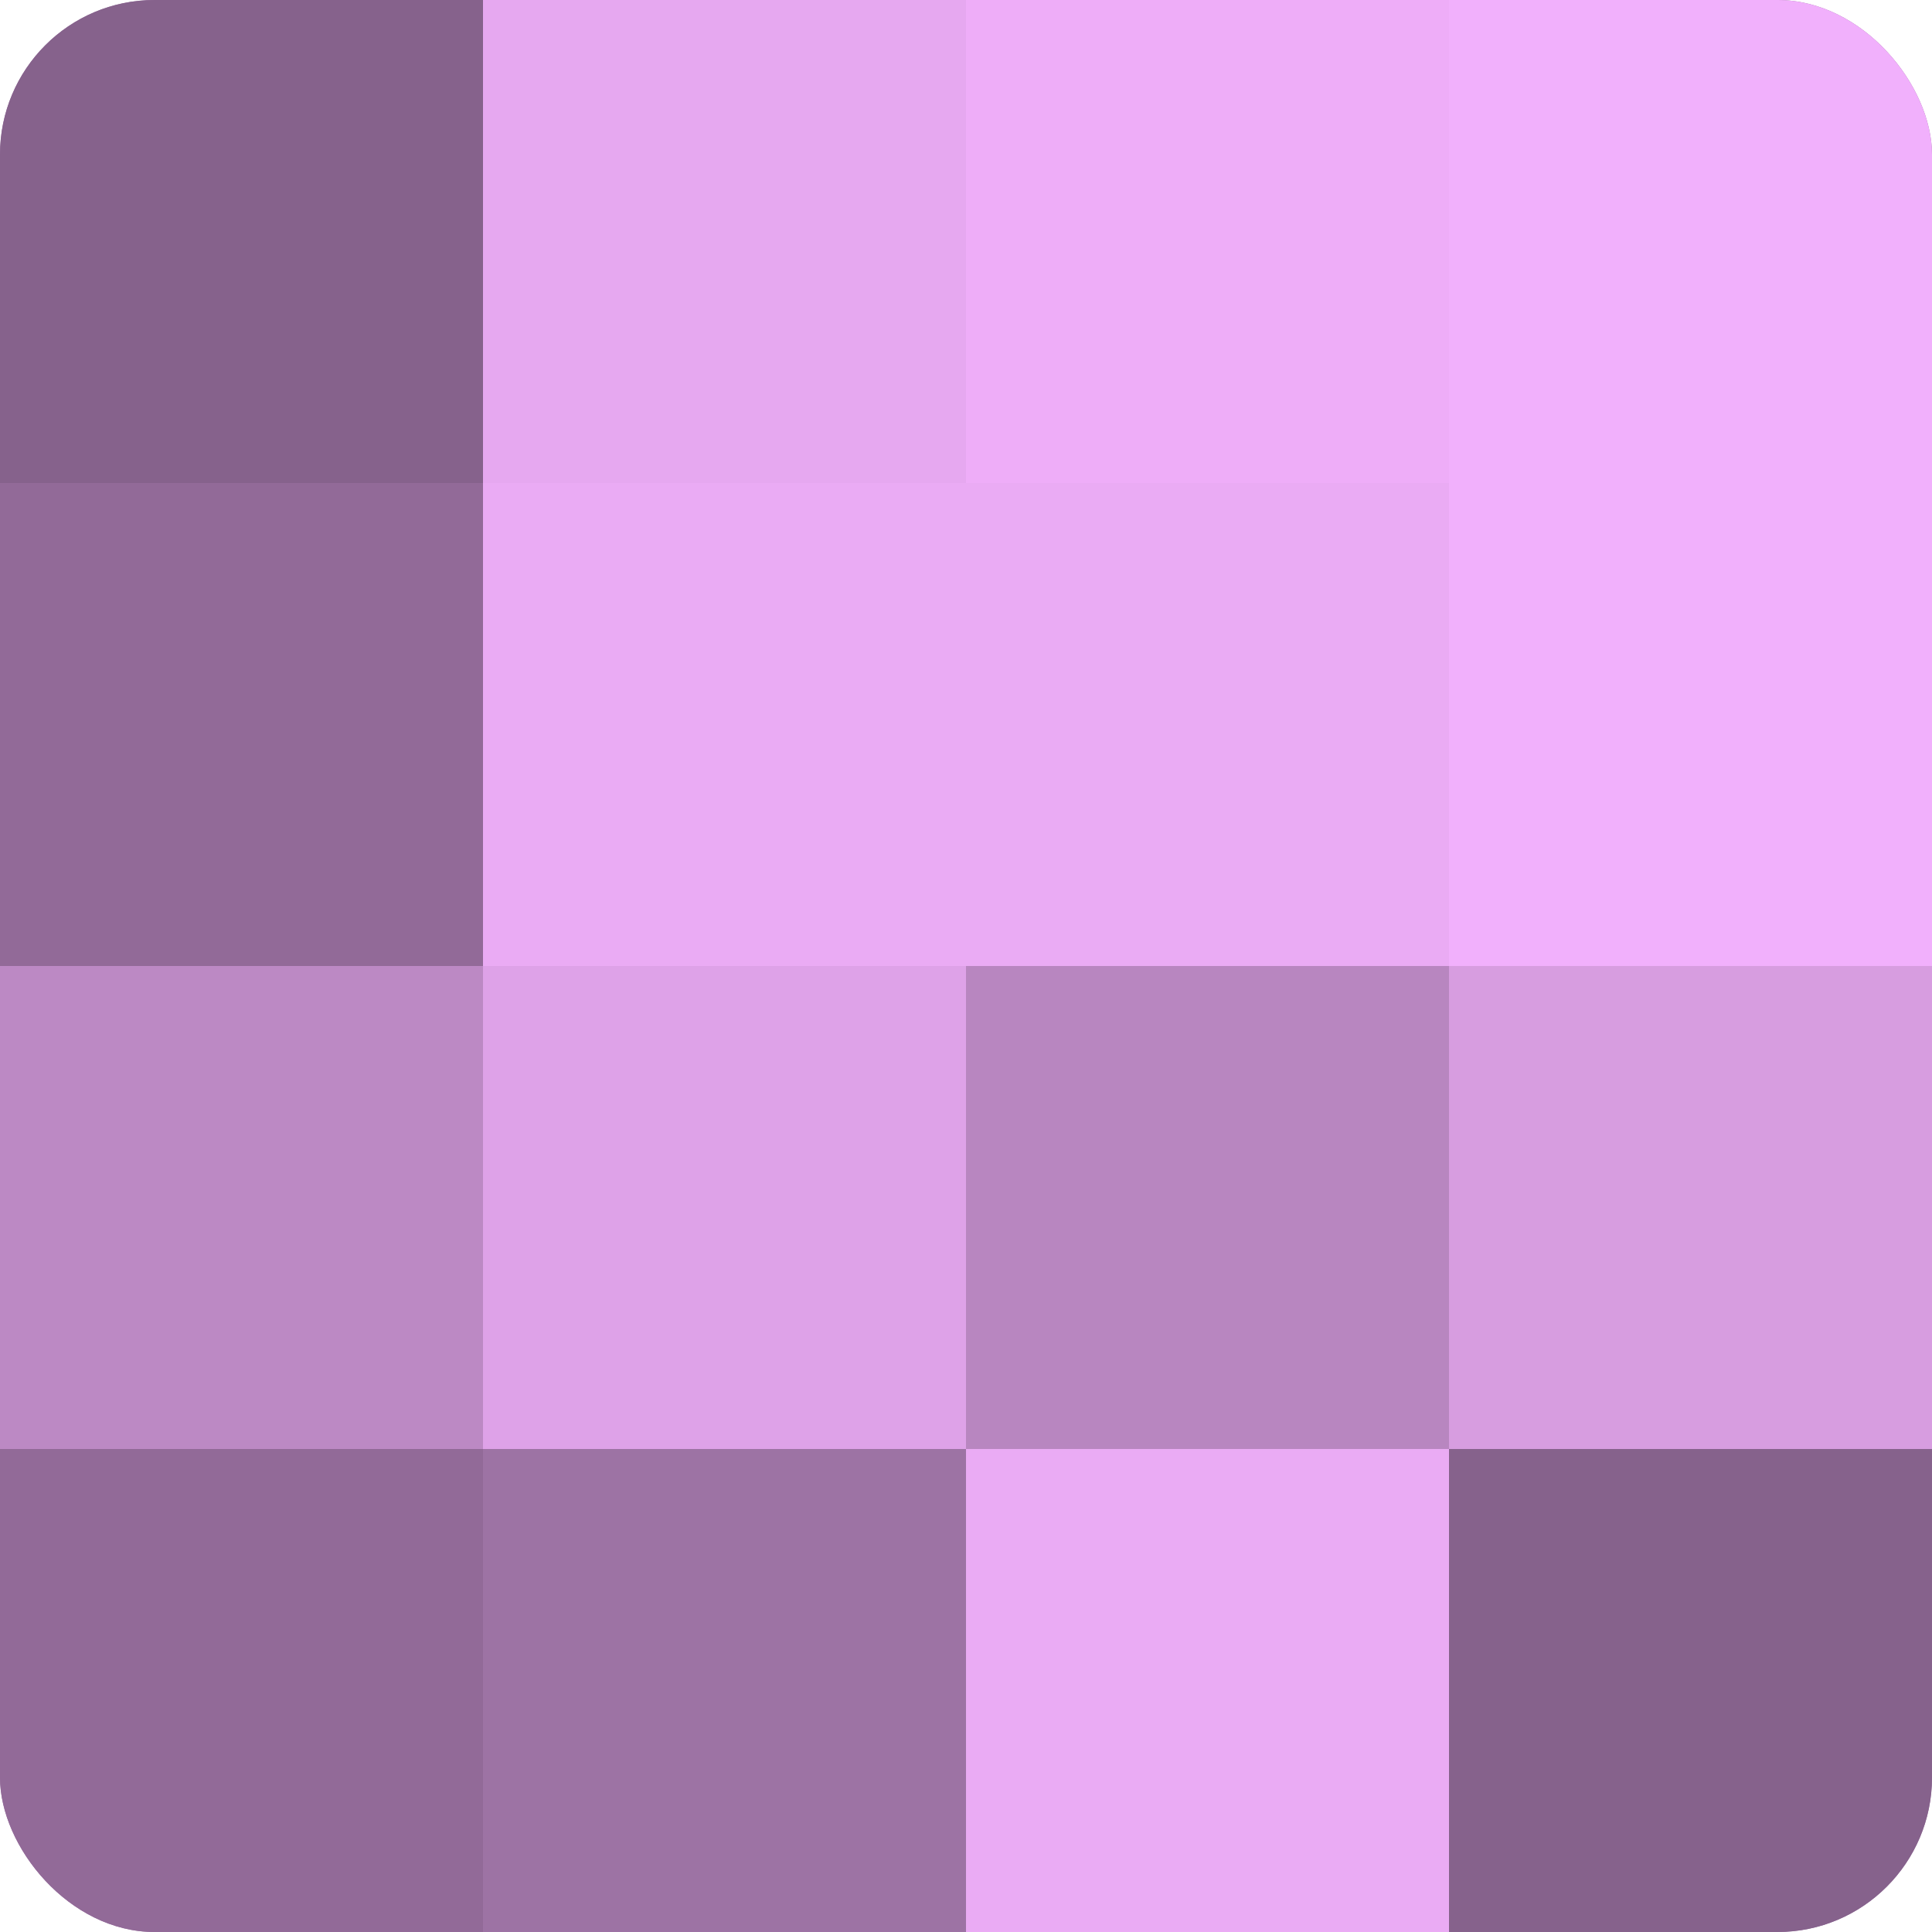 <?xml version="1.0" encoding="UTF-8"?>
<svg xmlns="http://www.w3.org/2000/svg" width="60" height="60" viewBox="0 0 100 100" preserveAspectRatio="xMidYMid meet"><defs><clipPath id="c" width="100" height="100"><rect width="100" height="100" rx="8" ry="8"/></clipPath></defs><g clip-path="url(#c)"><rect width="100" height="100" fill="#9970a0"/><rect width="25" height="25" fill="#86628c"/><rect y="25" width="25" height="25" fill="#926a98"/><rect y="50" width="25" height="25" fill="#bc89c4"/><rect y="75" width="25" height="25" fill="#926a98"/><rect x="25" width="25" height="25" fill="#e6a8f0"/><rect x="25" y="25" width="25" height="25" fill="#eaabf4"/><rect x="25" y="50" width="25" height="25" fill="#dea2e8"/><rect x="25" y="75" width="25" height="25" fill="#9d73a4"/><rect x="50" width="25" height="25" fill="#eeadf8"/><rect x="50" y="25" width="25" height="25" fill="#eaabf4"/><rect x="50" y="50" width="25" height="25" fill="#b886c0"/><rect x="50" y="75" width="25" height="25" fill="#eaabf4"/><rect x="75" width="25" height="25" fill="#f1b0fc"/><rect x="75" y="25" width="25" height="25" fill="#f1b0fc"/><rect x="75" y="50" width="25" height="25" fill="#d79de0"/><rect x="75" y="75" width="25" height="25" fill="#86628c"/></g></svg>
